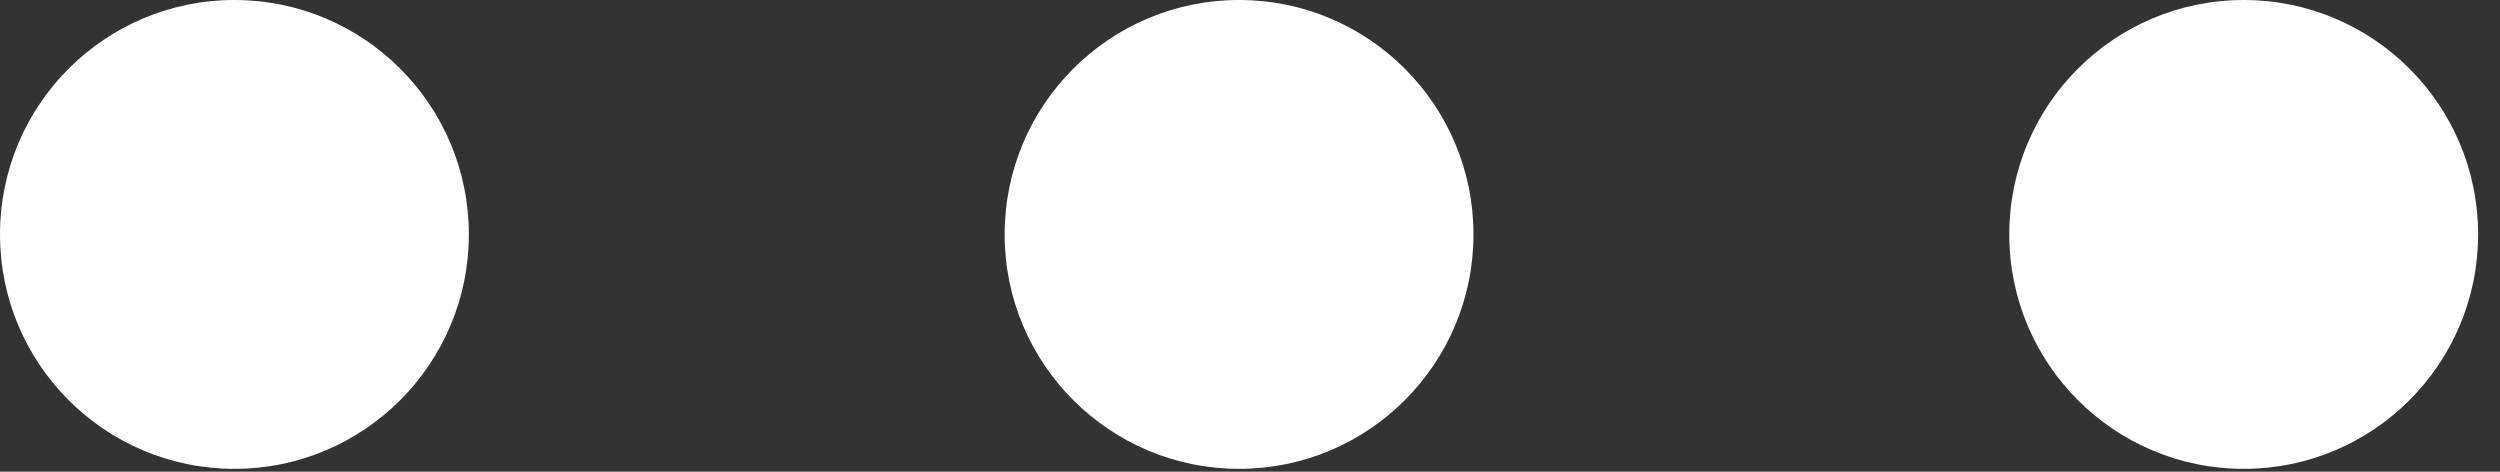 <svg width="106" height="20" viewBox="0 0 106 20" fill="none" xmlns="http://www.w3.org/2000/svg">
<rect x="0" y="0" width="106" height="20" fill="#333333" stroke="none"/>
<path d="M19.879 9.939C19.879 15.429 15.429 19.879 9.939 19.879C4.45 19.879 0 15.429 0 9.939C0 4.45 4.45 0 9.939 0C15.429 0 19.879 4.45 19.879 9.939Z" fill="white"/>
<path d="M62.475 9.939C62.475 15.429 58.025 19.879 52.536 19.879C47.047 19.879 42.597 15.429 42.597 9.939C42.597 4.45 47.047 0 52.536 0C58.025 0 62.475 4.45 62.475 9.939Z" fill="white"/>
<path d="M105.072 9.939C105.072 15.429 100.622 19.879 95.133 19.879C89.643 19.879 85.193 15.429 85.193 9.939C85.193 4.45 89.643 0 95.133 0C100.622 0 105.072 4.45 105.072 9.939Z" fill="white"/>
</svg>
